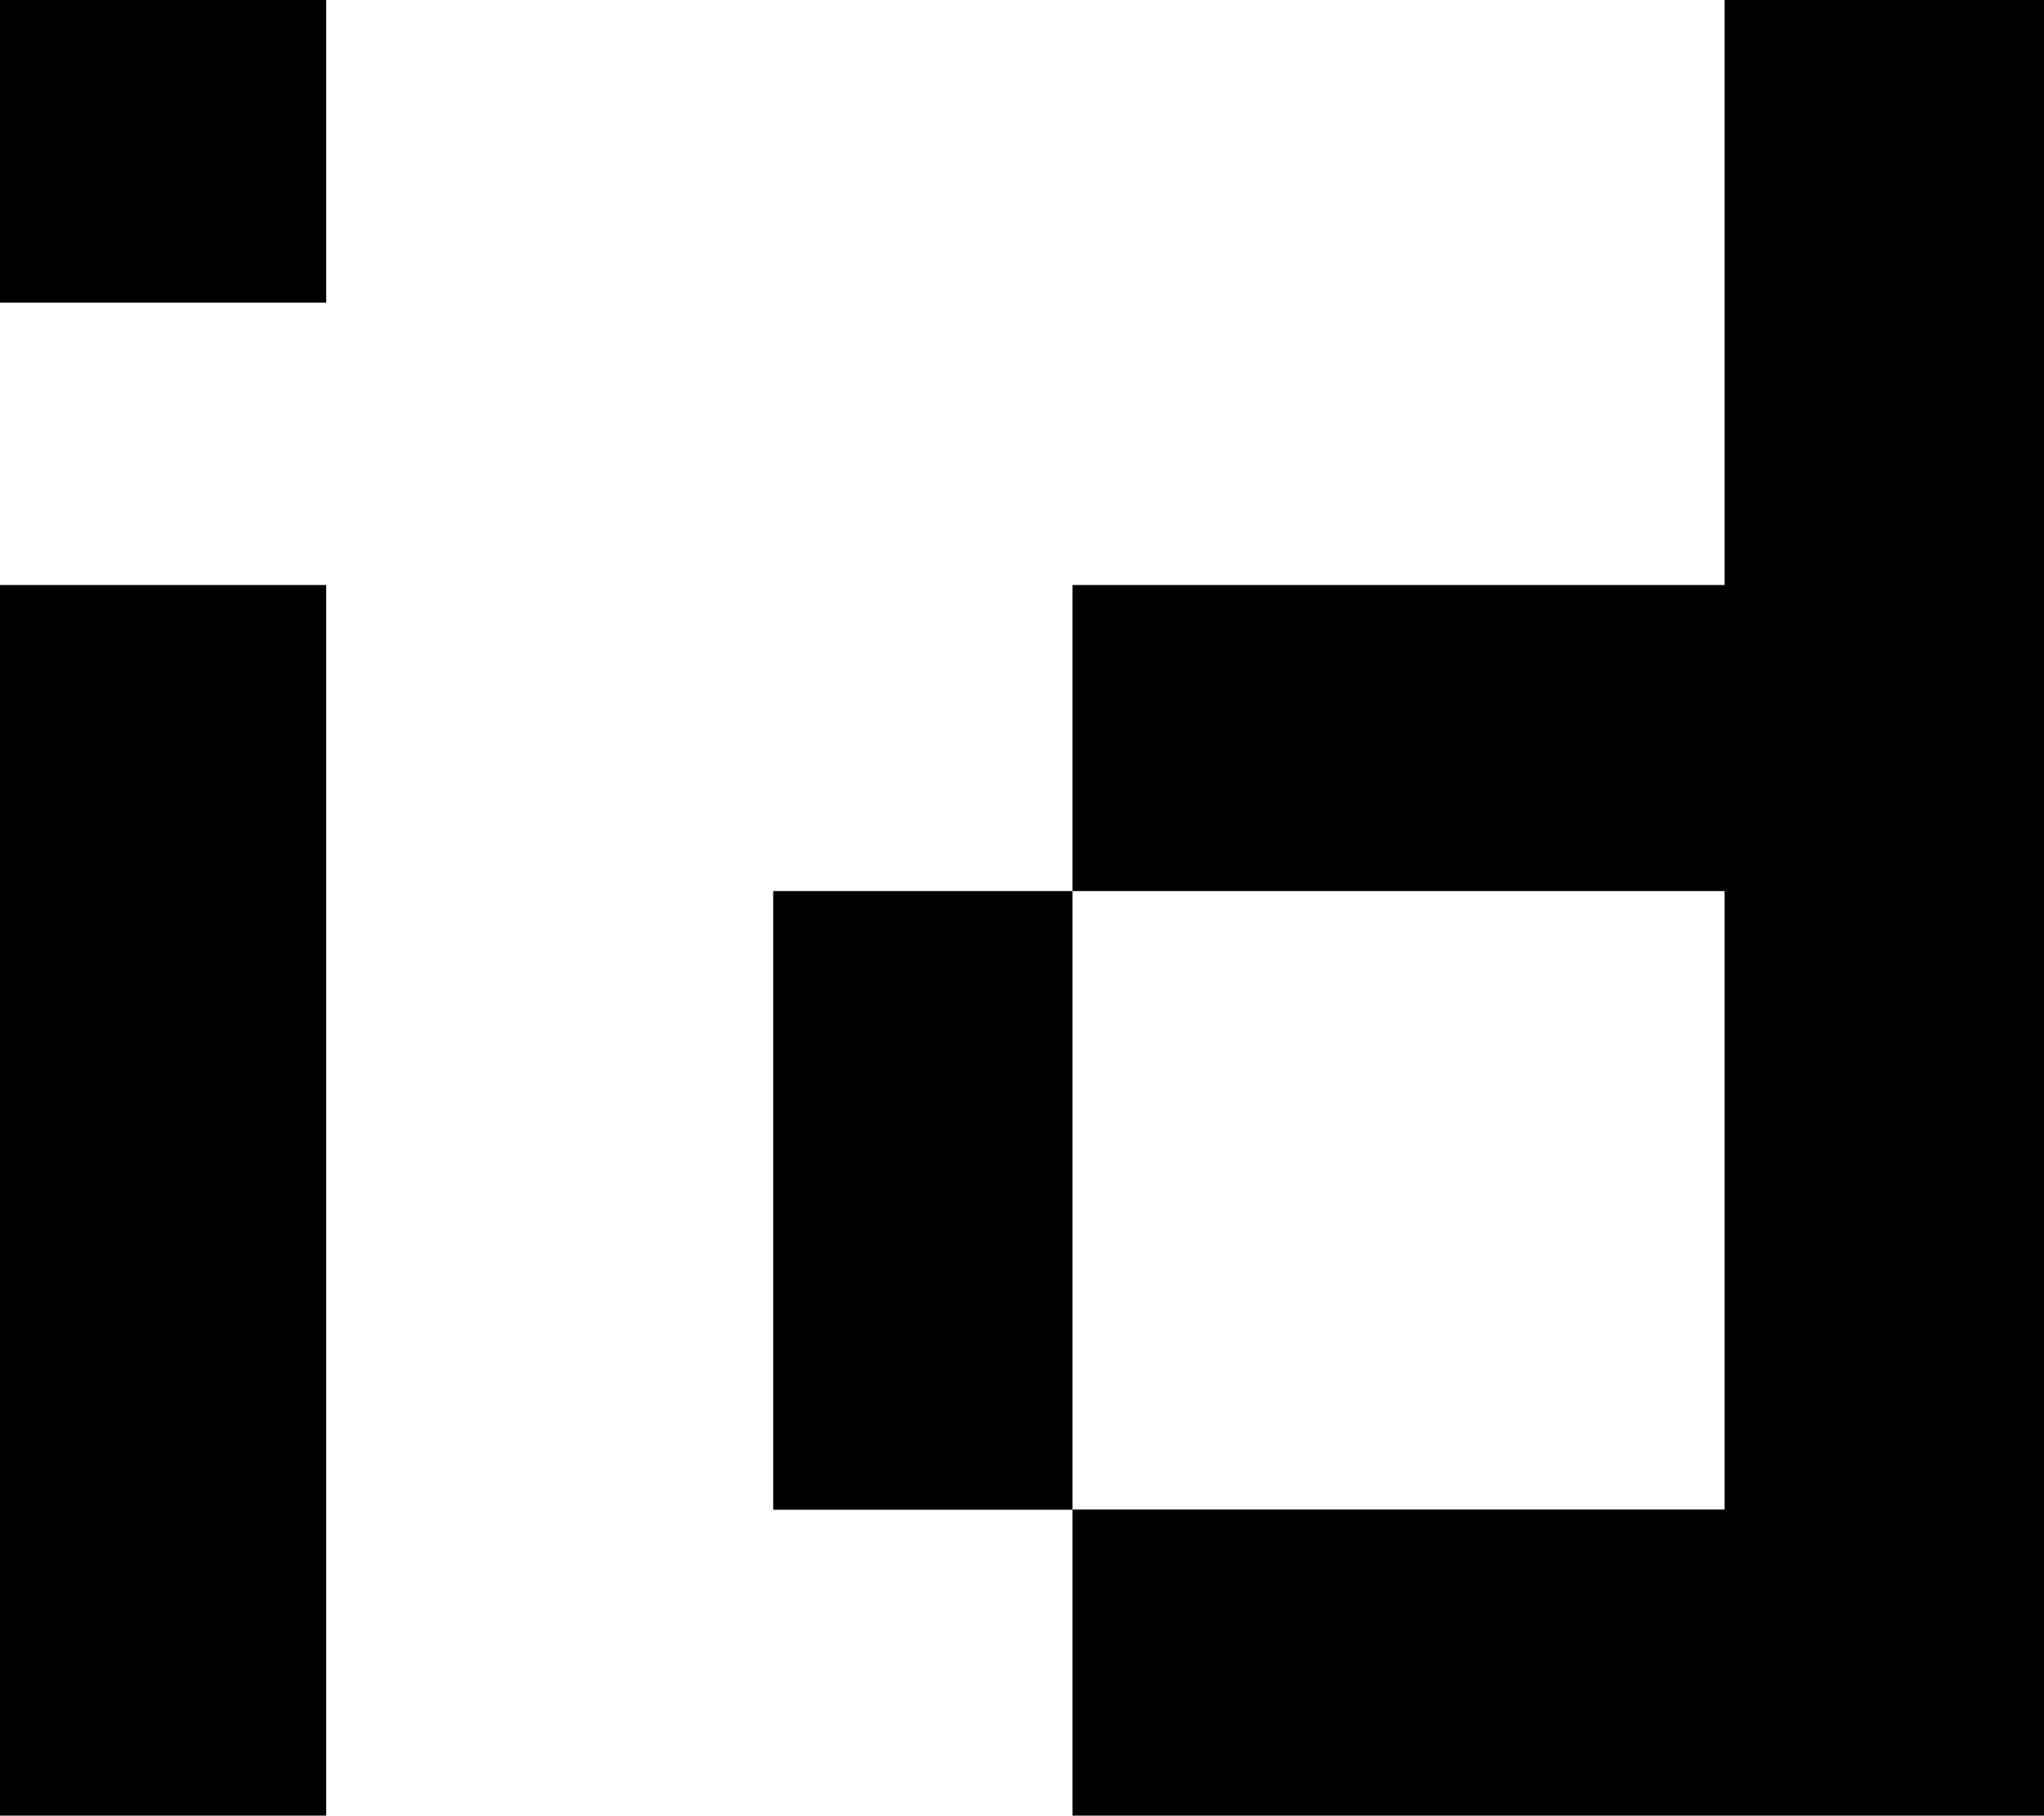 <?xml version="1.0" encoding="UTF-8"?>
<svg id="Layer_1" xmlns="http://www.w3.org/2000/svg" version="1.1" viewBox="0 0 108.6 96.46">
  <!-- Generator: Adobe Illustrator 29.5.1, SVG Export Plug-In . SVG Version: 2.1.0 Build 141)  -->
  <polygon points="91.63 0 91.63 31.08 56.98 31.08 56.98 47.34 91.63 47.34 91.63 80.2 56.98 80.2 56.98 96.46 91.63 96.46 92.88 96.46 108.6 96.46 108.6 0 91.63 0"/>
  <rect x="41.08" y="47.34" width="15.9" height="32.87"/>
  <rect y="31.08" width="17.33" height="65.38"/>
  <rect y="0" width="17.33" height="16.08"/>
</svg>